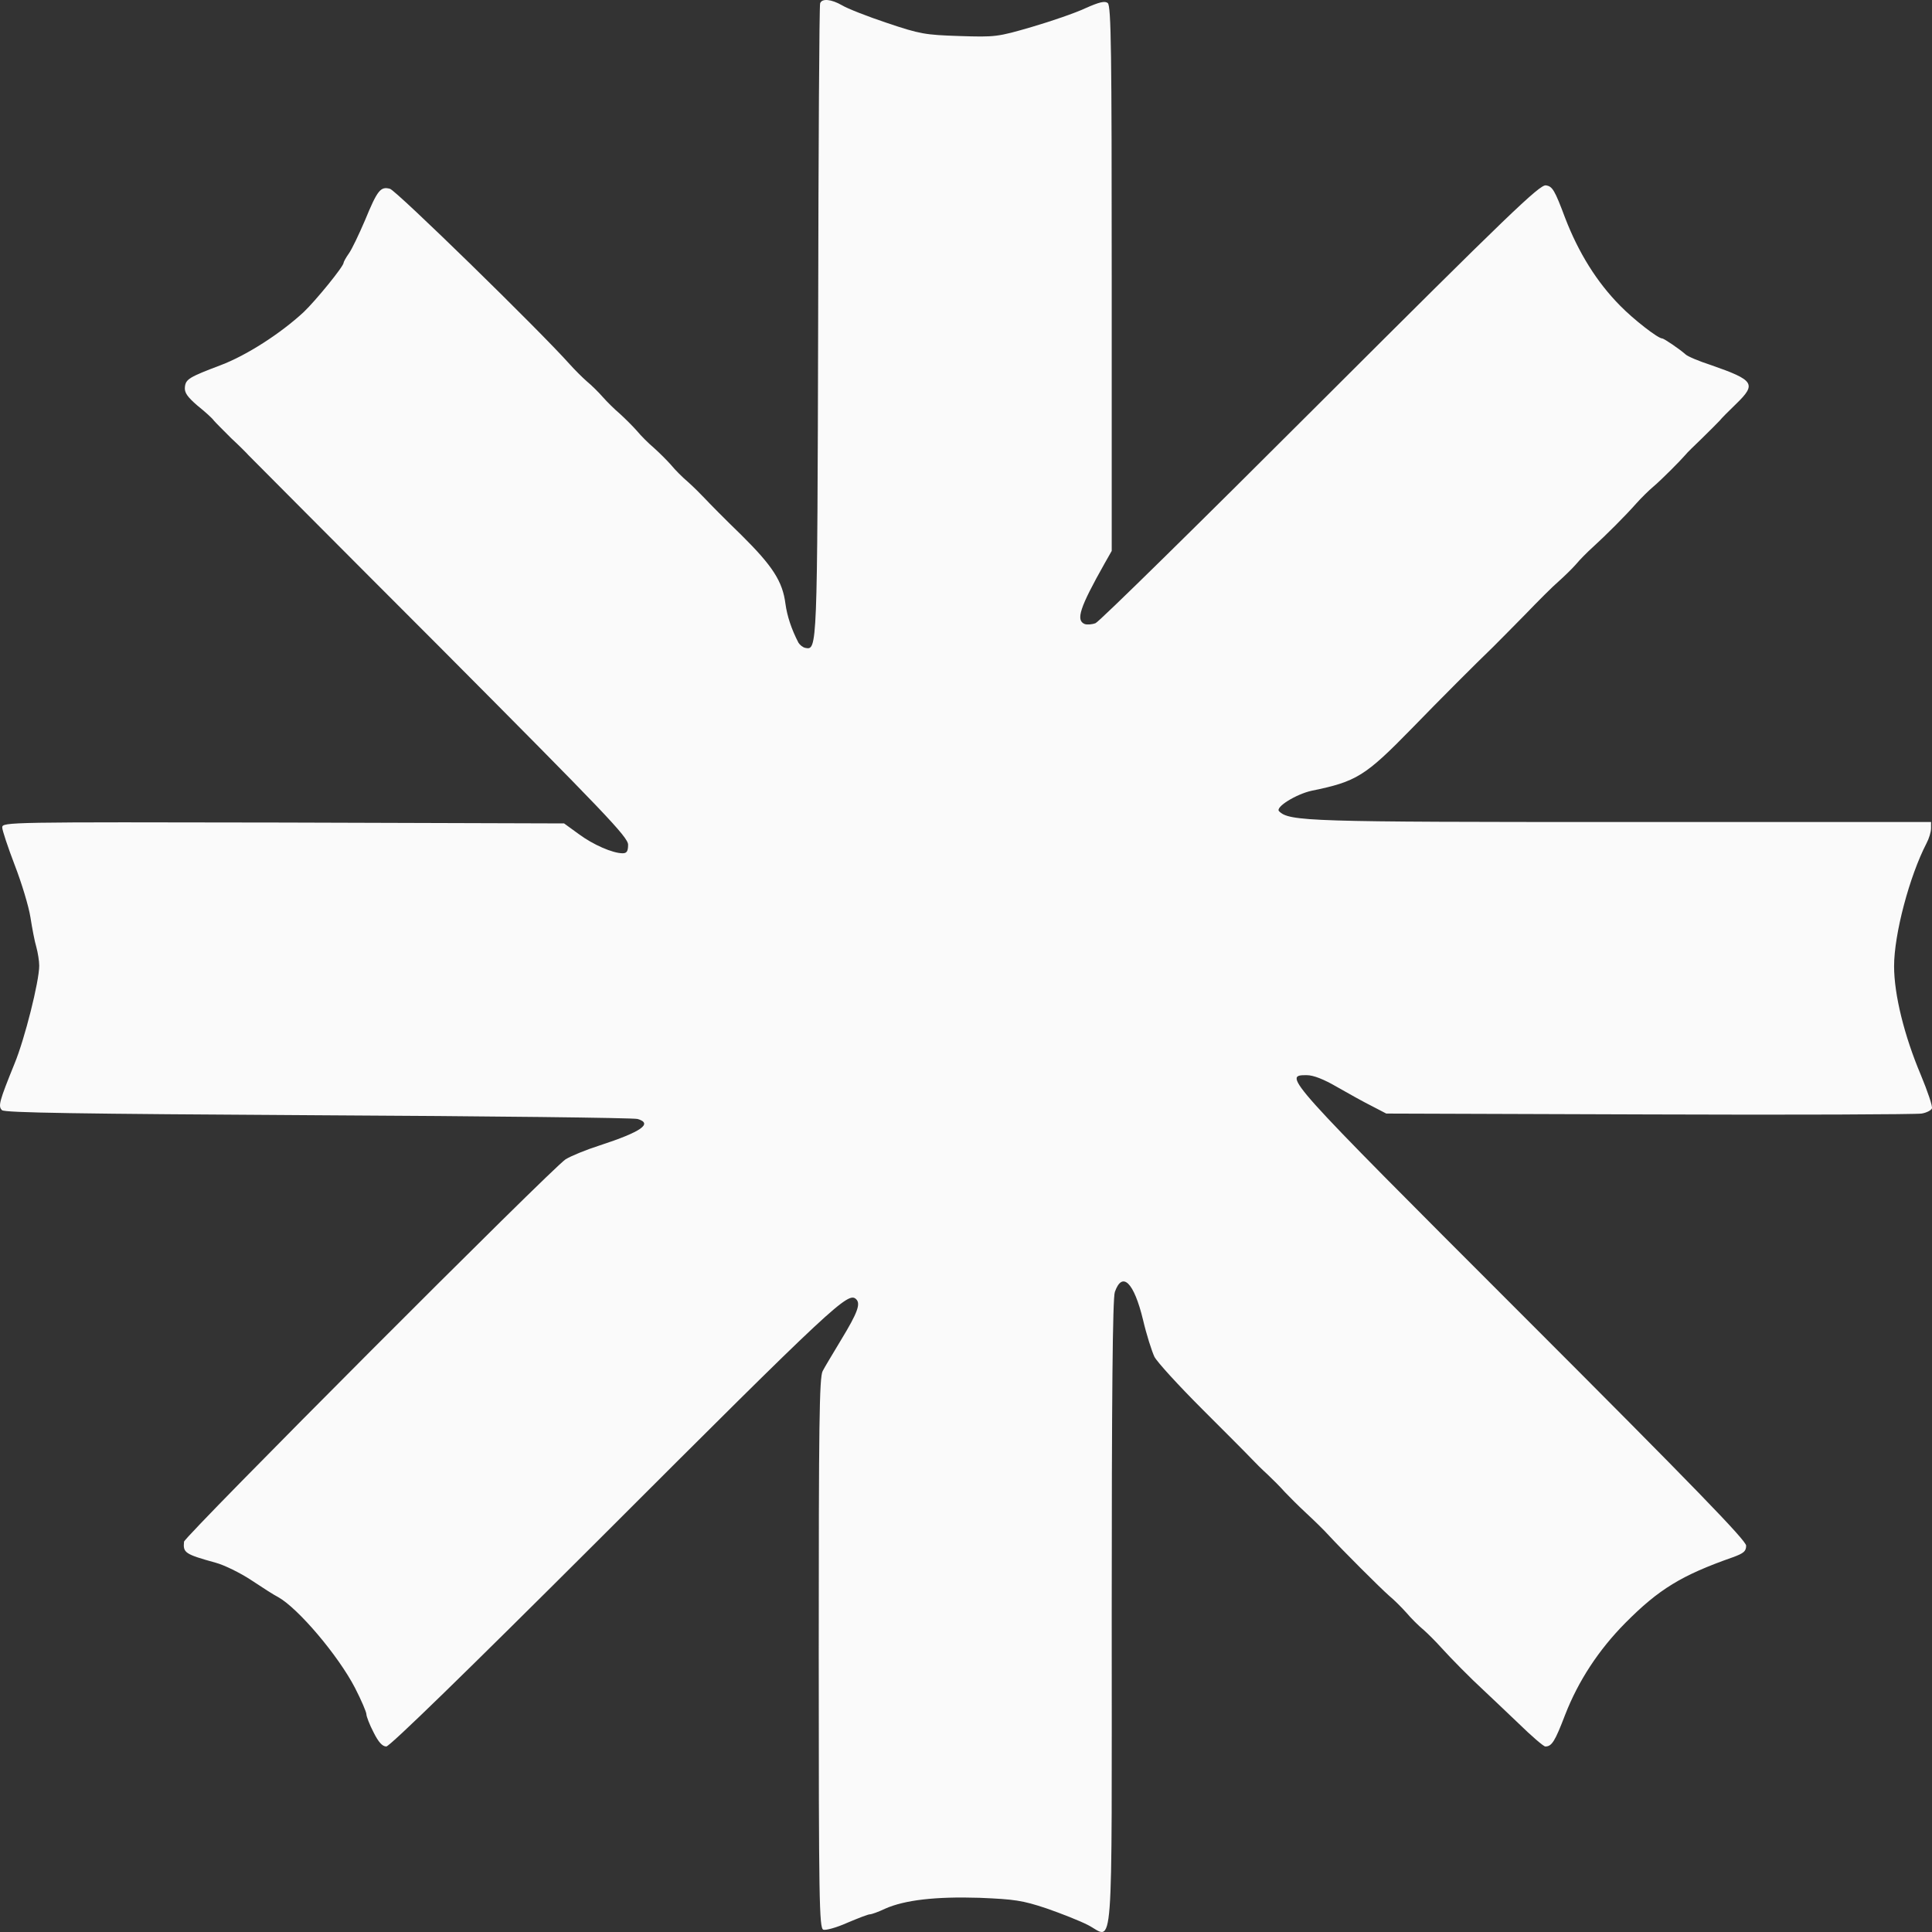 <?xml version="1.0" encoding="UTF-8"?> <svg xmlns="http://www.w3.org/2000/svg" width="40" height="40" viewBox="0 0 40 40" fill="none"><rect x="0" y="0" width="40" height="40" fill="#333333" stroke="none"/><path d="M16.98 0.069C16.962 0.11 16.945 3.073 16.939 6.653C16.921 13.473 16.921 13.461 16.674 13.414C16.621 13.403 16.562 13.355 16.532 13.308C16.385 13.026 16.297 12.755 16.262 12.502C16.203 12.036 15.996 11.718 15.348 11.076C15.013 10.752 14.677 10.411 14.595 10.322C14.512 10.234 14.359 10.081 14.247 9.981C14.135 9.887 13.976 9.728 13.894 9.627C13.811 9.533 13.652 9.374 13.54 9.274C13.428 9.18 13.269 9.021 13.187 8.921C13.104 8.827 12.945 8.668 12.834 8.567C12.722 8.473 12.563 8.314 12.48 8.22C12.398 8.126 12.25 7.978 12.15 7.896C12.056 7.814 11.897 7.655 11.797 7.543C11.161 6.83 8.198 3.938 8.074 3.909C7.88 3.856 7.815 3.933 7.556 4.563C7.432 4.851 7.285 5.163 7.22 5.252C7.161 5.334 7.114 5.423 7.114 5.44C7.114 5.517 6.537 6.223 6.29 6.459C5.807 6.907 5.1 7.36 4.57 7.56C3.916 7.808 3.845 7.849 3.828 8.014C3.816 8.126 3.875 8.214 4.087 8.397C4.24 8.52 4.399 8.662 4.429 8.709C4.464 8.75 4.629 8.915 4.788 9.074C4.953 9.227 5.112 9.386 5.141 9.421C5.177 9.457 6.955 11.247 9.105 13.397C12.539 16.848 13.004 17.331 13.004 17.49C13.004 17.625 12.975 17.666 12.892 17.666C12.686 17.666 12.28 17.49 11.979 17.266L11.679 17.048L5.866 17.03C0.164 17.019 0.046 17.019 0.046 17.131C0.046 17.189 0.164 17.543 0.306 17.914C0.447 18.279 0.594 18.762 0.63 18.991C0.665 19.215 0.718 19.498 0.753 19.61C0.783 19.722 0.812 19.893 0.812 19.993C0.812 20.317 0.512 21.512 0.3 22.024C-0.018 22.808 -0.042 22.902 0.041 22.985C0.094 23.038 1.59 23.061 6.572 23.09C10.124 23.108 13.11 23.143 13.199 23.167C13.523 23.261 13.281 23.432 12.415 23.715C12.139 23.803 11.82 23.933 11.709 24.003C11.438 24.174 3.828 31.801 3.81 31.919C3.787 32.148 3.828 32.178 4.464 32.354C4.641 32.401 4.976 32.566 5.2 32.714C5.43 32.867 5.677 33.026 5.76 33.067C6.172 33.297 7.002 34.274 7.35 34.946C7.48 35.199 7.586 35.446 7.586 35.493C7.586 35.535 7.65 35.706 7.733 35.864C7.833 36.065 7.915 36.159 7.998 36.159C8.069 36.159 9.641 34.628 12.374 31.901C17.322 26.954 17.563 26.736 17.728 26.901C17.822 26.995 17.752 27.184 17.416 27.737C17.251 28.014 17.074 28.303 17.033 28.385C16.962 28.509 16.951 29.522 16.951 34.221C16.951 39.363 16.962 39.916 17.045 39.952C17.098 39.969 17.316 39.91 17.54 39.81C17.763 39.716 17.97 39.634 18.011 39.634C18.046 39.634 18.193 39.581 18.329 39.516C18.729 39.339 19.366 39.263 20.279 39.292C21.003 39.322 21.168 39.345 21.663 39.51C21.969 39.616 22.358 39.769 22.528 39.857C23.064 40.134 23.017 40.741 23.017 33.391C23.017 28.956 23.035 26.872 23.082 26.748C23.235 26.312 23.477 26.547 23.665 27.325C23.736 27.631 23.848 27.979 23.901 28.091C23.96 28.203 24.401 28.685 24.884 29.168C25.361 29.645 25.821 30.105 25.903 30.193C25.986 30.281 26.139 30.434 26.245 30.529C26.351 30.629 26.51 30.788 26.598 30.888C26.687 30.982 26.887 31.183 27.046 31.33C27.205 31.477 27.417 31.683 27.517 31.795C27.806 32.107 28.572 32.873 28.76 33.038C28.86 33.12 29.019 33.279 29.119 33.391C29.213 33.503 29.373 33.662 29.473 33.744C29.567 33.827 29.726 33.986 29.826 34.098C30.044 34.339 30.45 34.751 30.727 35.005C30.833 35.105 31.151 35.405 31.428 35.67C31.705 35.941 31.958 36.159 31.994 36.159C32.129 36.159 32.194 36.053 32.406 35.499C32.677 34.804 33.095 34.163 33.649 33.603C34.344 32.902 34.815 32.614 35.875 32.242C36.099 32.16 36.152 32.119 36.152 32.001C36.152 31.895 35.074 30.782 31.499 27.207C26.575 22.284 26.557 22.26 27.052 22.26C27.193 22.26 27.405 22.343 27.688 22.508C27.924 22.643 28.242 22.82 28.407 22.902L28.701 23.055L34.149 23.073C37.147 23.085 39.68 23.073 39.786 23.055C39.886 23.038 39.98 22.99 39.998 22.949C40.016 22.908 39.91 22.596 39.768 22.254C39.427 21.447 39.215 20.593 39.215 20.005C39.215 19.339 39.533 18.143 39.886 17.46C39.939 17.36 39.98 17.225 39.98 17.148V17.019H33.608C27.087 17.019 26.693 17.007 26.481 16.795C26.398 16.712 26.834 16.442 27.158 16.371C28.083 16.182 28.265 16.07 29.225 15.087C29.82 14.474 30.568 13.726 30.91 13.397C31.01 13.296 31.31 12.996 31.581 12.719C31.846 12.443 32.153 12.136 32.264 12.042C32.376 11.942 32.541 11.783 32.624 11.689C32.706 11.589 32.865 11.43 32.977 11.329C33.248 11.082 33.655 10.676 33.878 10.423C33.978 10.311 34.138 10.152 34.238 10.069C34.397 9.934 34.785 9.545 34.897 9.415C34.921 9.38 35.08 9.227 35.239 9.074C35.404 8.915 35.563 8.75 35.604 8.709C35.639 8.662 35.793 8.509 35.946 8.361C36.37 7.949 36.323 7.872 35.428 7.56C35.174 7.478 34.939 7.378 34.897 7.337C34.78 7.231 34.45 7.007 34.414 7.007C34.326 7.007 33.819 6.612 33.543 6.329C33.06 5.841 32.683 5.234 32.406 4.516C32.188 3.933 32.141 3.856 32.005 3.838C31.876 3.821 31.234 4.439 27.335 8.332C24.849 10.817 22.758 12.873 22.682 12.902C22.605 12.931 22.505 12.937 22.458 12.92C22.269 12.843 22.352 12.584 22.87 11.665L23.017 11.406V5.77C23.017 1.094 23.006 0.122 22.935 0.063C22.876 0.016 22.764 0.04 22.475 0.169C22.263 0.269 21.763 0.44 21.362 0.558C20.655 0.764 20.608 0.77 19.866 0.746C19.154 0.723 19.047 0.705 18.364 0.475C17.958 0.34 17.54 0.175 17.434 0.11C17.21 -0.019 17.015 -0.037 16.98 0.069Z" fill="#FAFAFA"></path></svg> 